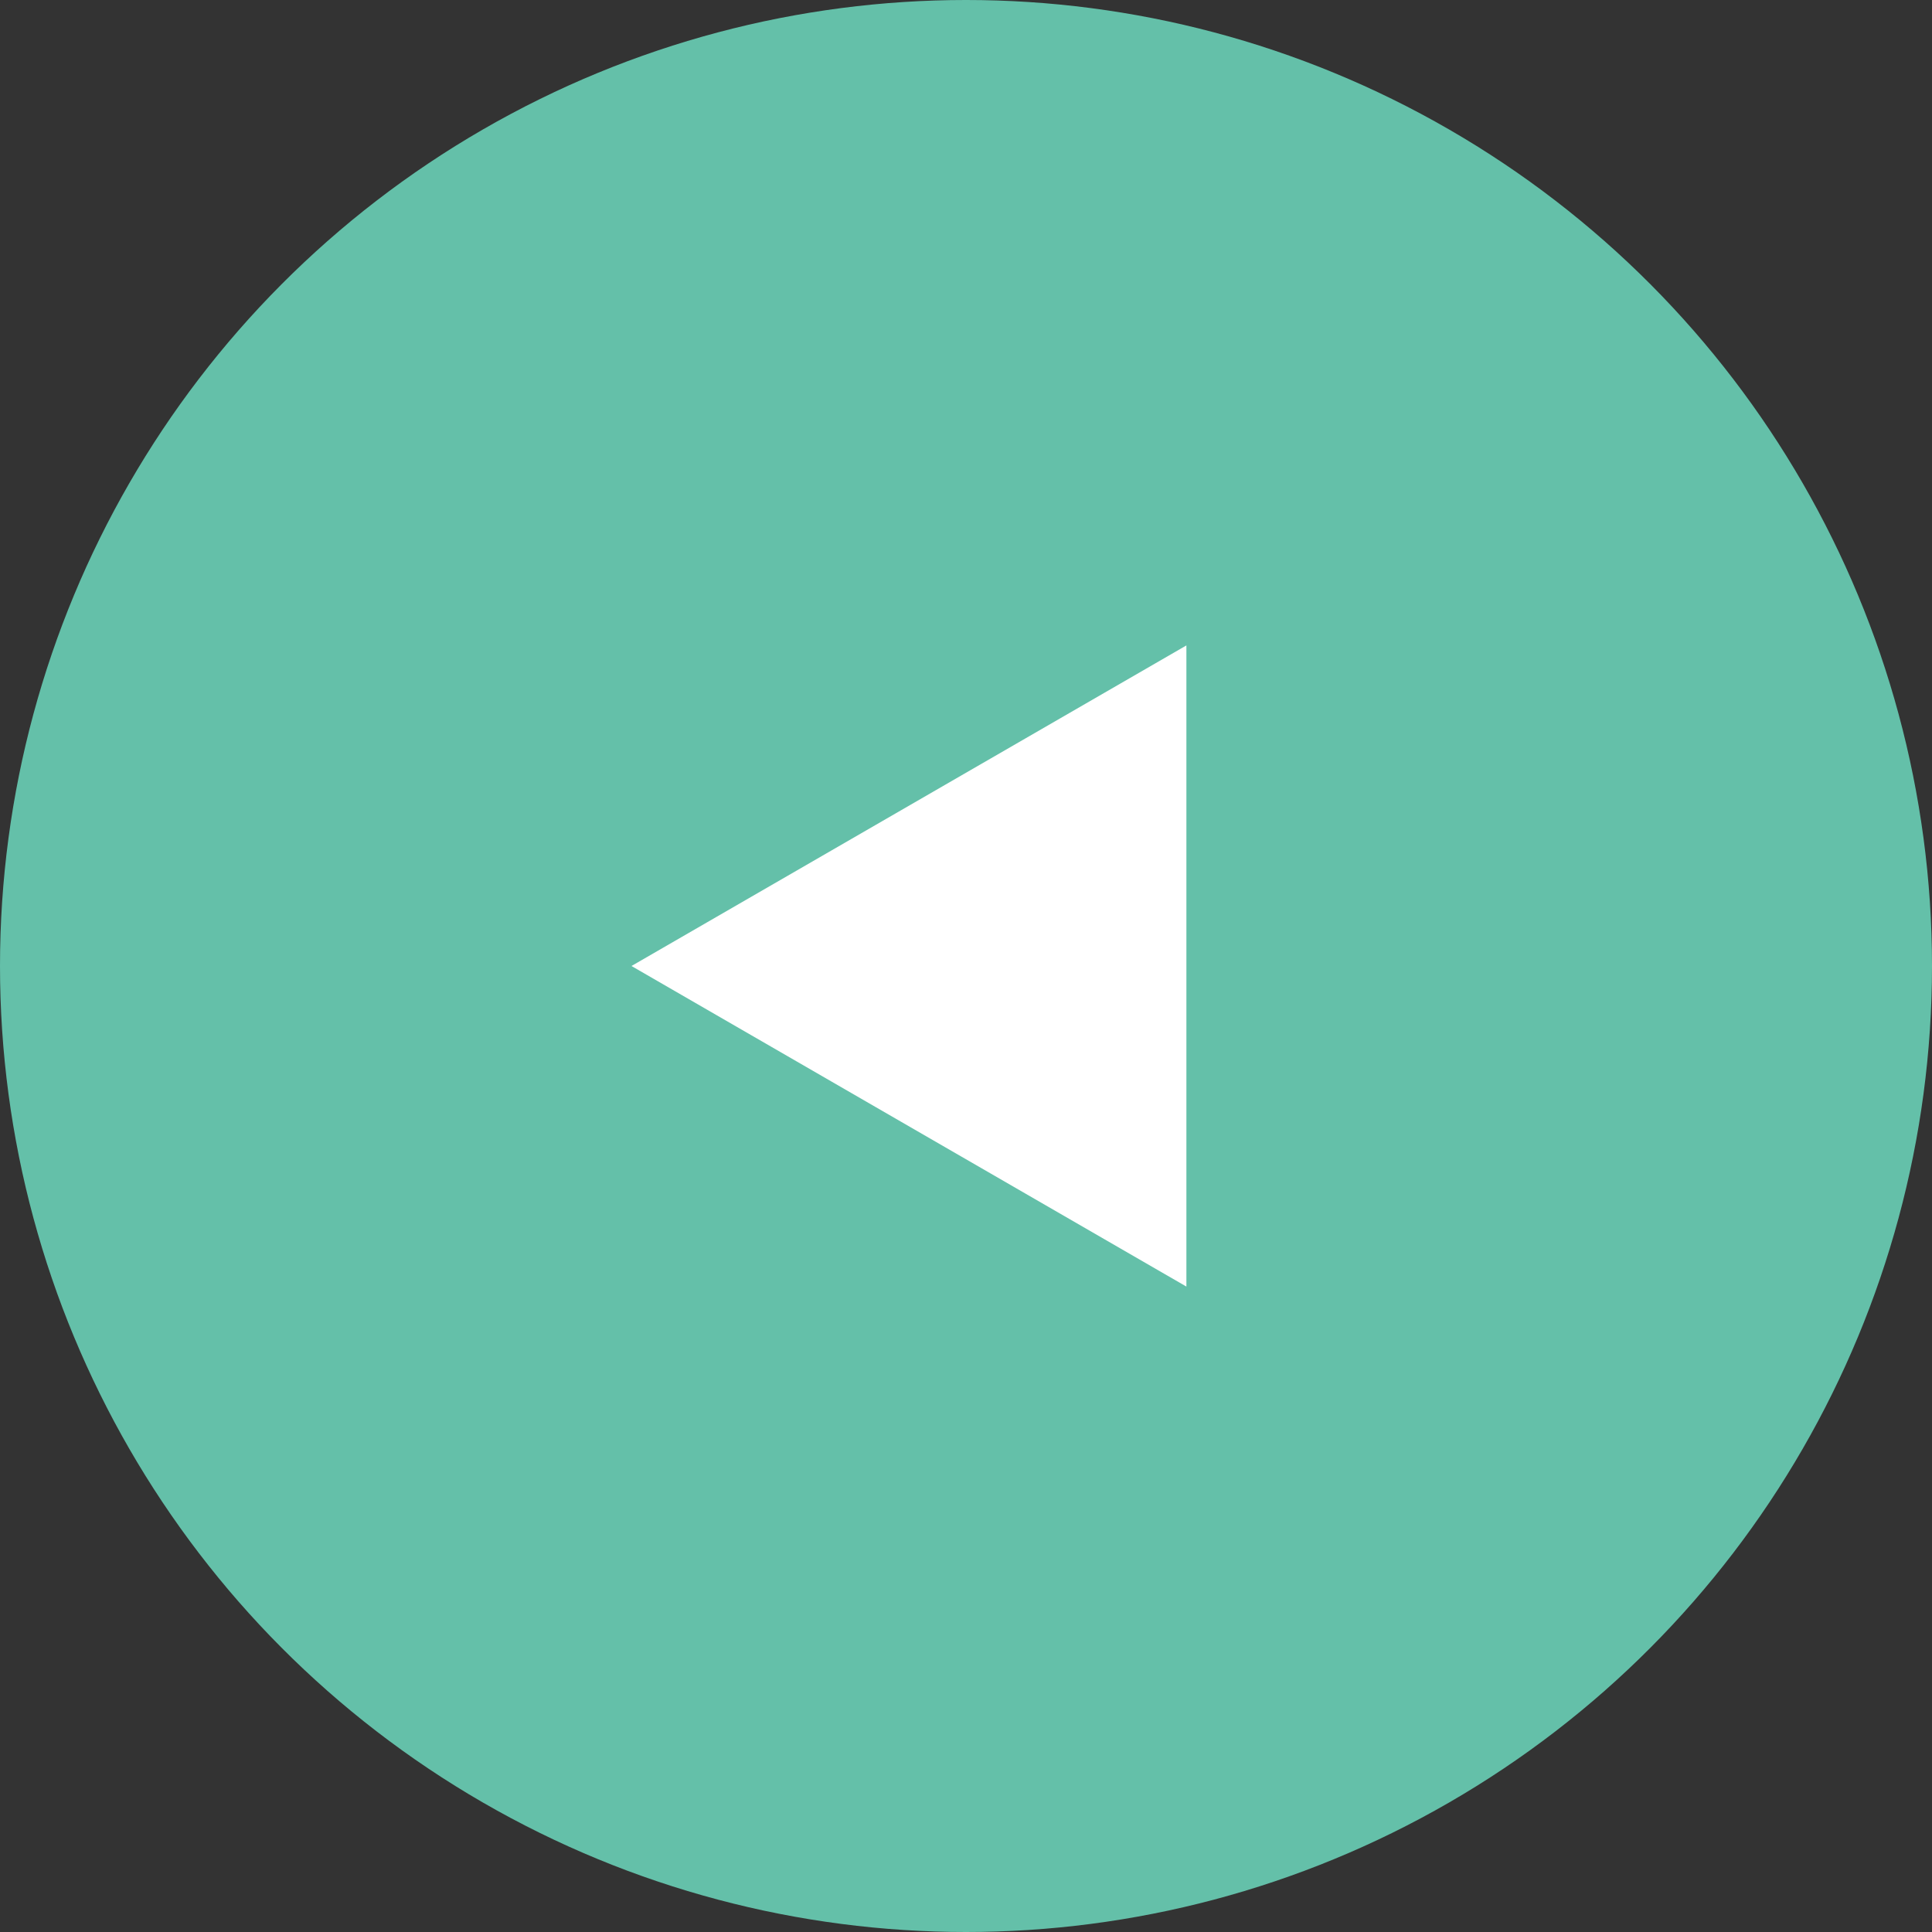 <?xml version="1.0" encoding="UTF-8"?><svg id="b" xmlns="http://www.w3.org/2000/svg" width="54" height="54" viewBox="0 0 54 54"><rect x="0" y="0" width="54" height="54" fill="#333333" stroke="none"/><g id="c"><circle cx="27" cy="27" r="27" fill="#64c0a9"/><polygon points="17.65 27 33.16 35.96 33.16 18.04 17.65 27" fill="#fff"/></g></svg>